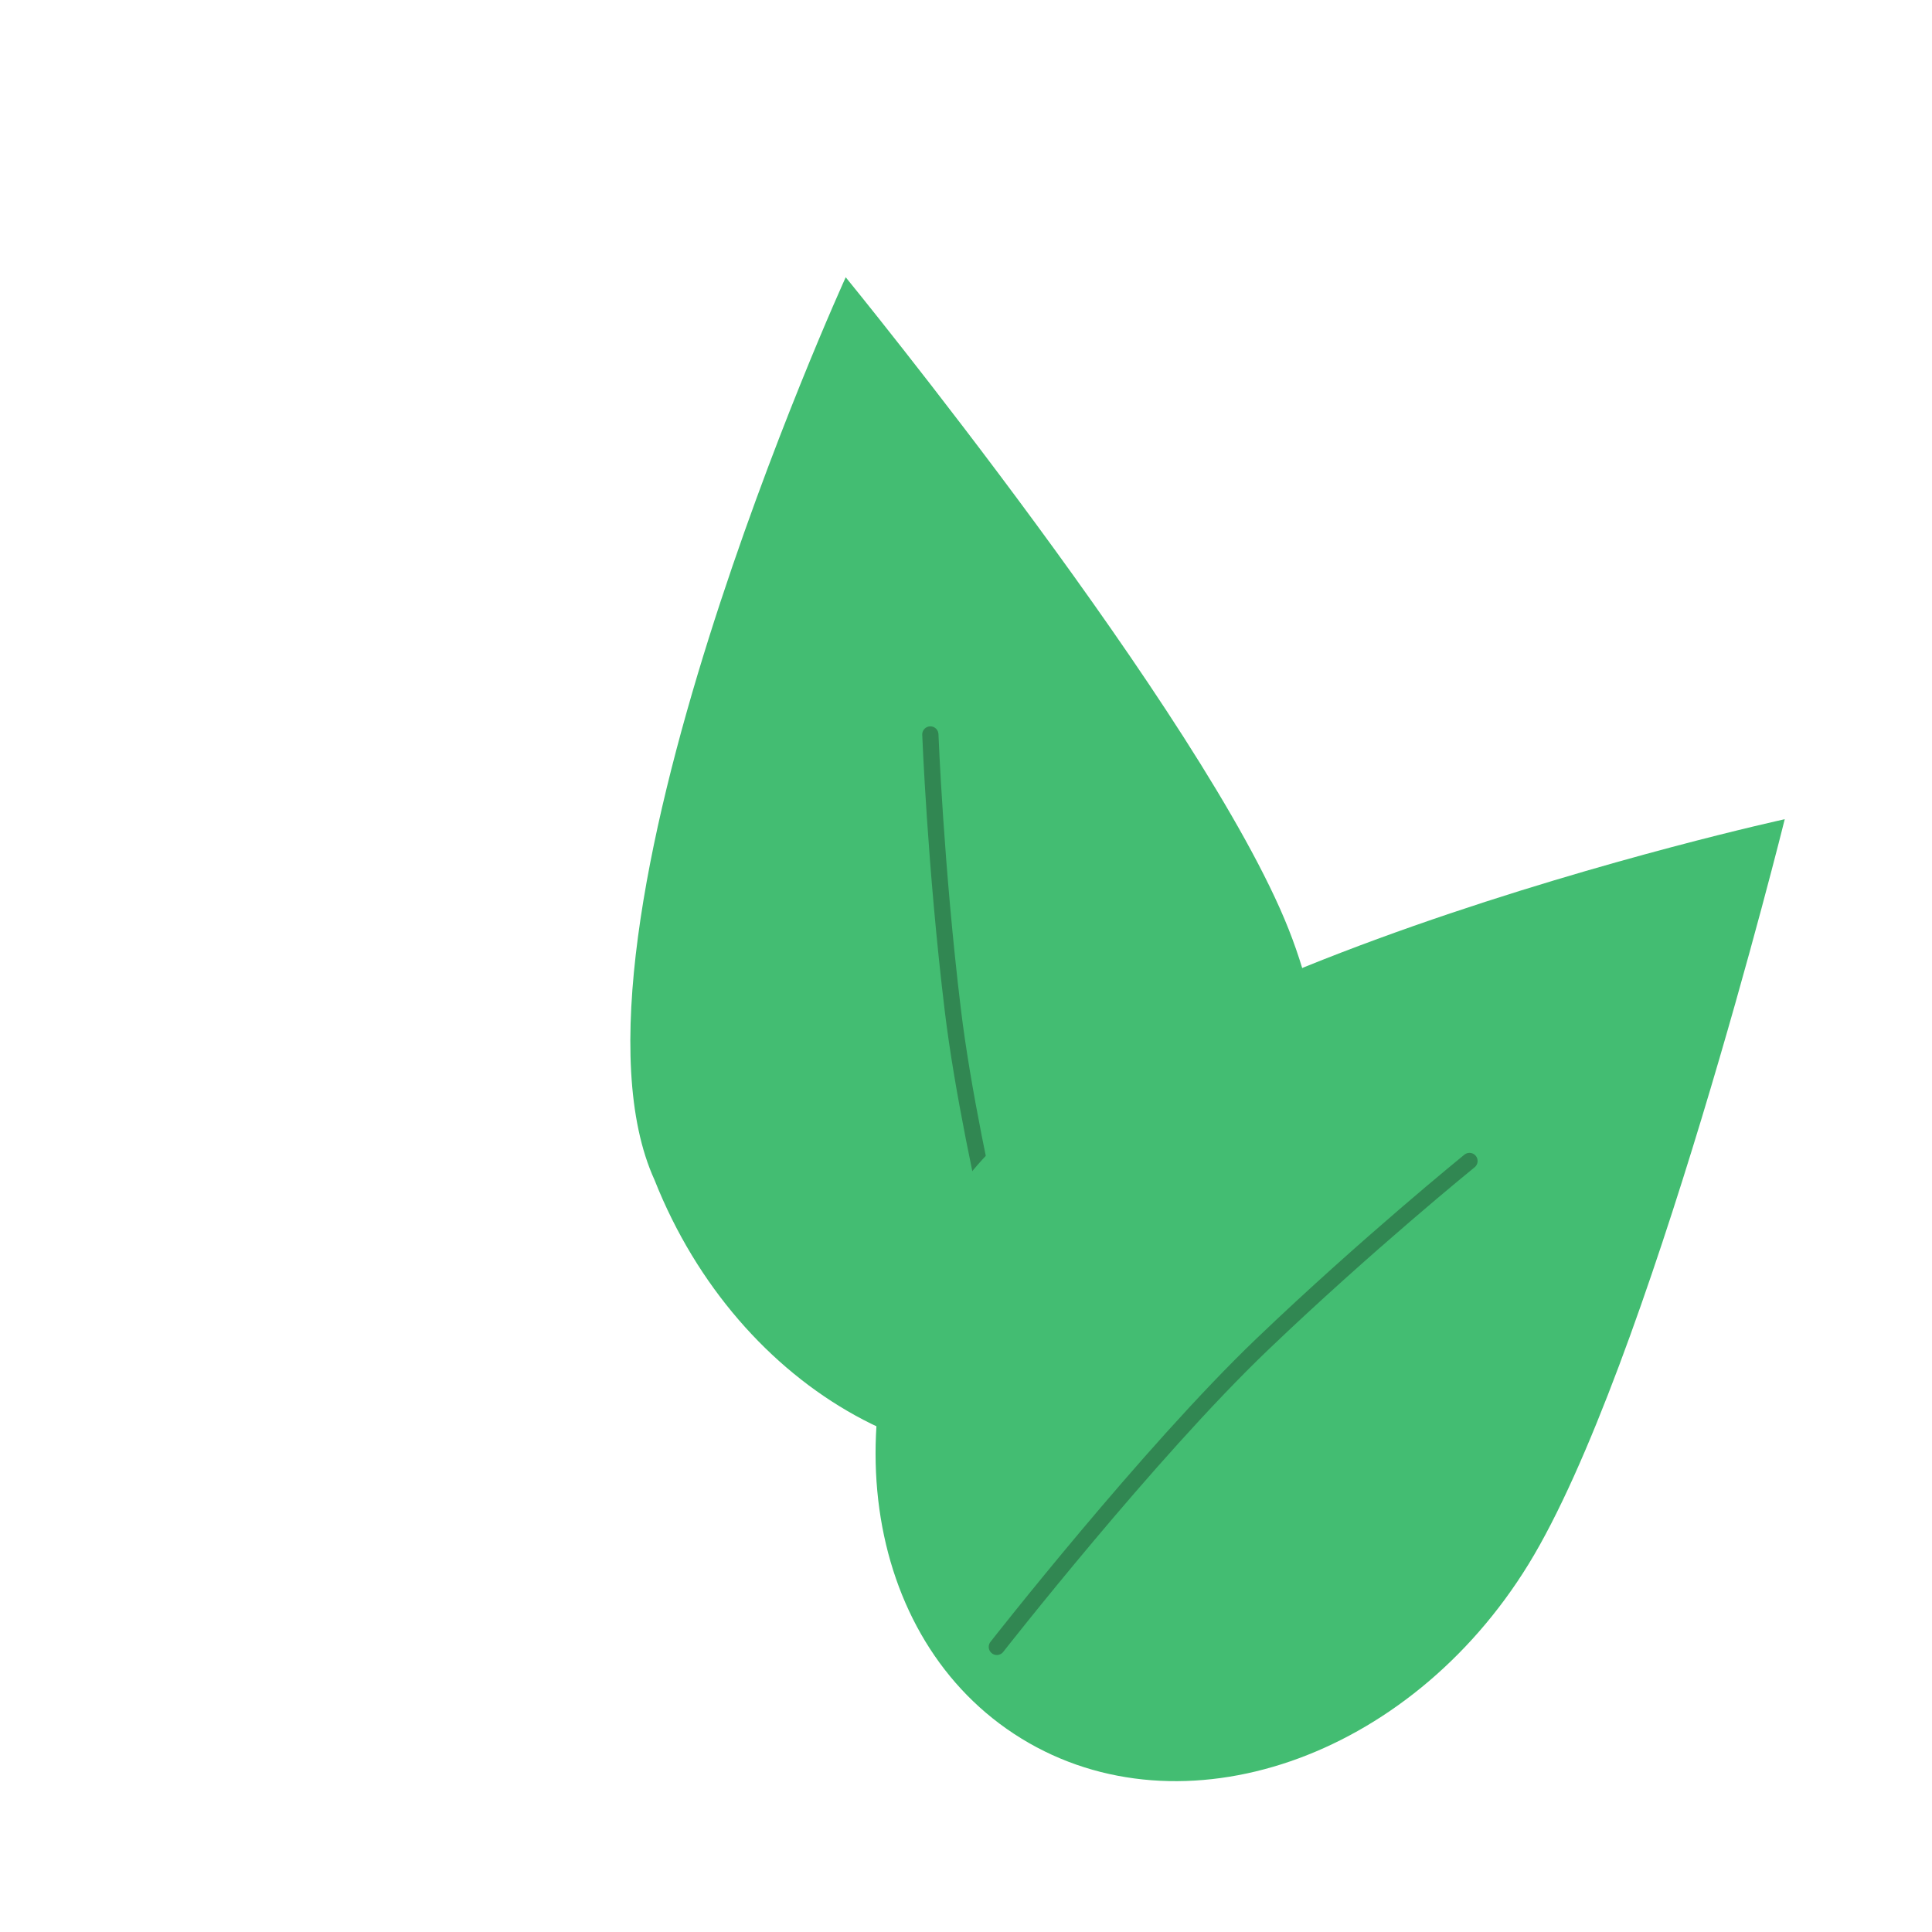 <svg width="119" height="119" viewBox="0 0 119 119" fill="none" xmlns="http://www.w3.org/2000/svg">
<path d="M79.365 57.216C84.552 70.31 80.014 84.386 69.231 88.657C58.448 92.928 45.503 85.776 40.317 72.683C33.532 57.8 52.091 17.078 52.091 17.078C52.091 17.078 74.179 44.123 79.365 57.216Z" fill="#43BD72"/>
<path d="M63.813 86.482C63.813 86.482 59.854 71.835 58.689 62.222C57.621 53.401 57.304 45.239 57.304 45.239" stroke="#318752" stroke-linecap="round"/>
<path d="M94.148 96.348C86.775 108.347 72.787 113.152 62.906 107.08C53.024 101.009 50.99 86.359 58.363 74.36C66.21 60.009 109.93 50.459 109.93 50.459C109.93 50.459 101.521 84.349 94.148 96.348Z" fill="#43BD72"/>
<path d="M61.4 101.439C61.4 101.439 70.751 89.491 77.748 82.798C84.169 76.655 90.512 71.51 90.512 71.51" stroke="#318752" stroke-linecap="round"/>
</svg>
